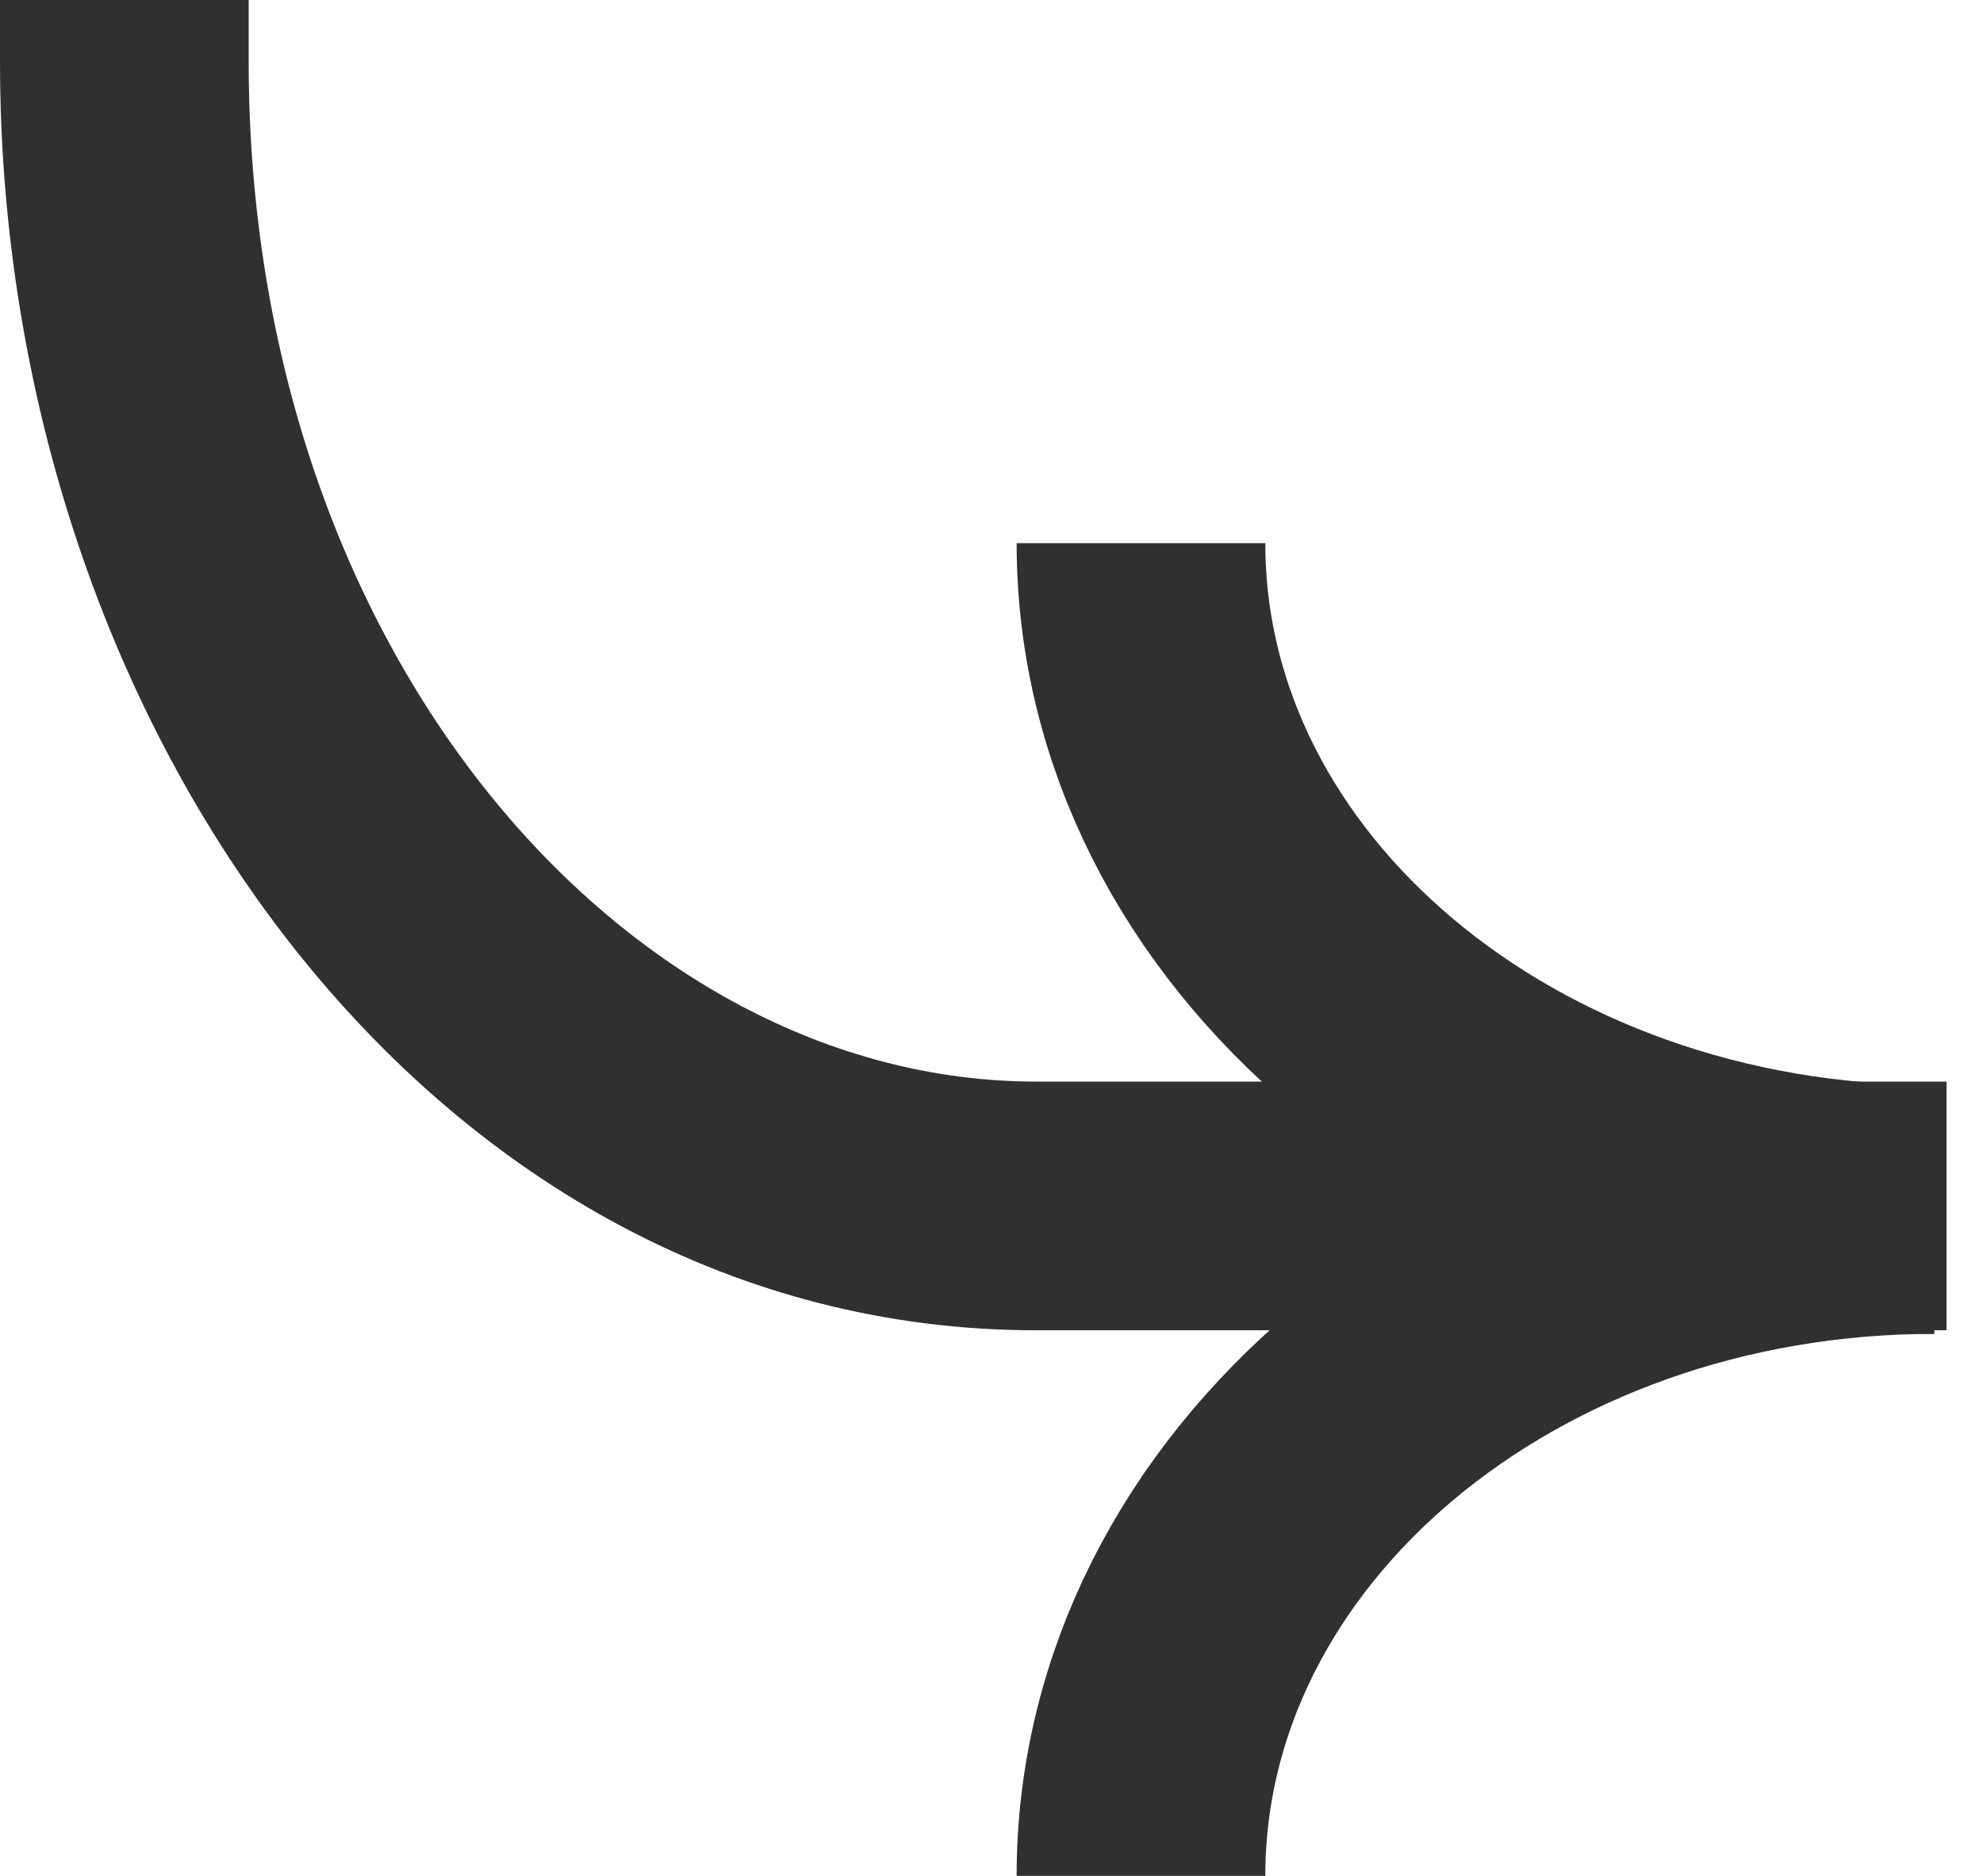 <svg width="37" height="35" viewBox="0 0 37 35" fill="none" xmlns="http://www.w3.org/2000/svg">
<path fill-rule="evenodd" clip-rule="evenodd" d="M4.64 0V1.146C4.64 12.174 11.677 20.18 19.33 20.18H36.32V24.82H19.33C8.183 24.82 0 13.694 0 1.146V0H4.64Z" fill="#303030"/>
<path d="M36.089 22.567C27.919 22.567 21.289 28.137 21.289 35" stroke="#303030" stroke-width="4.64" stroke-miterlimit="10"/>
<path d="M21.289 10.134C21.289 16.997 27.919 22.567 36.089 22.567" stroke="#303030" stroke-width="4.64" stroke-miterlimit="10"/>
</svg>
